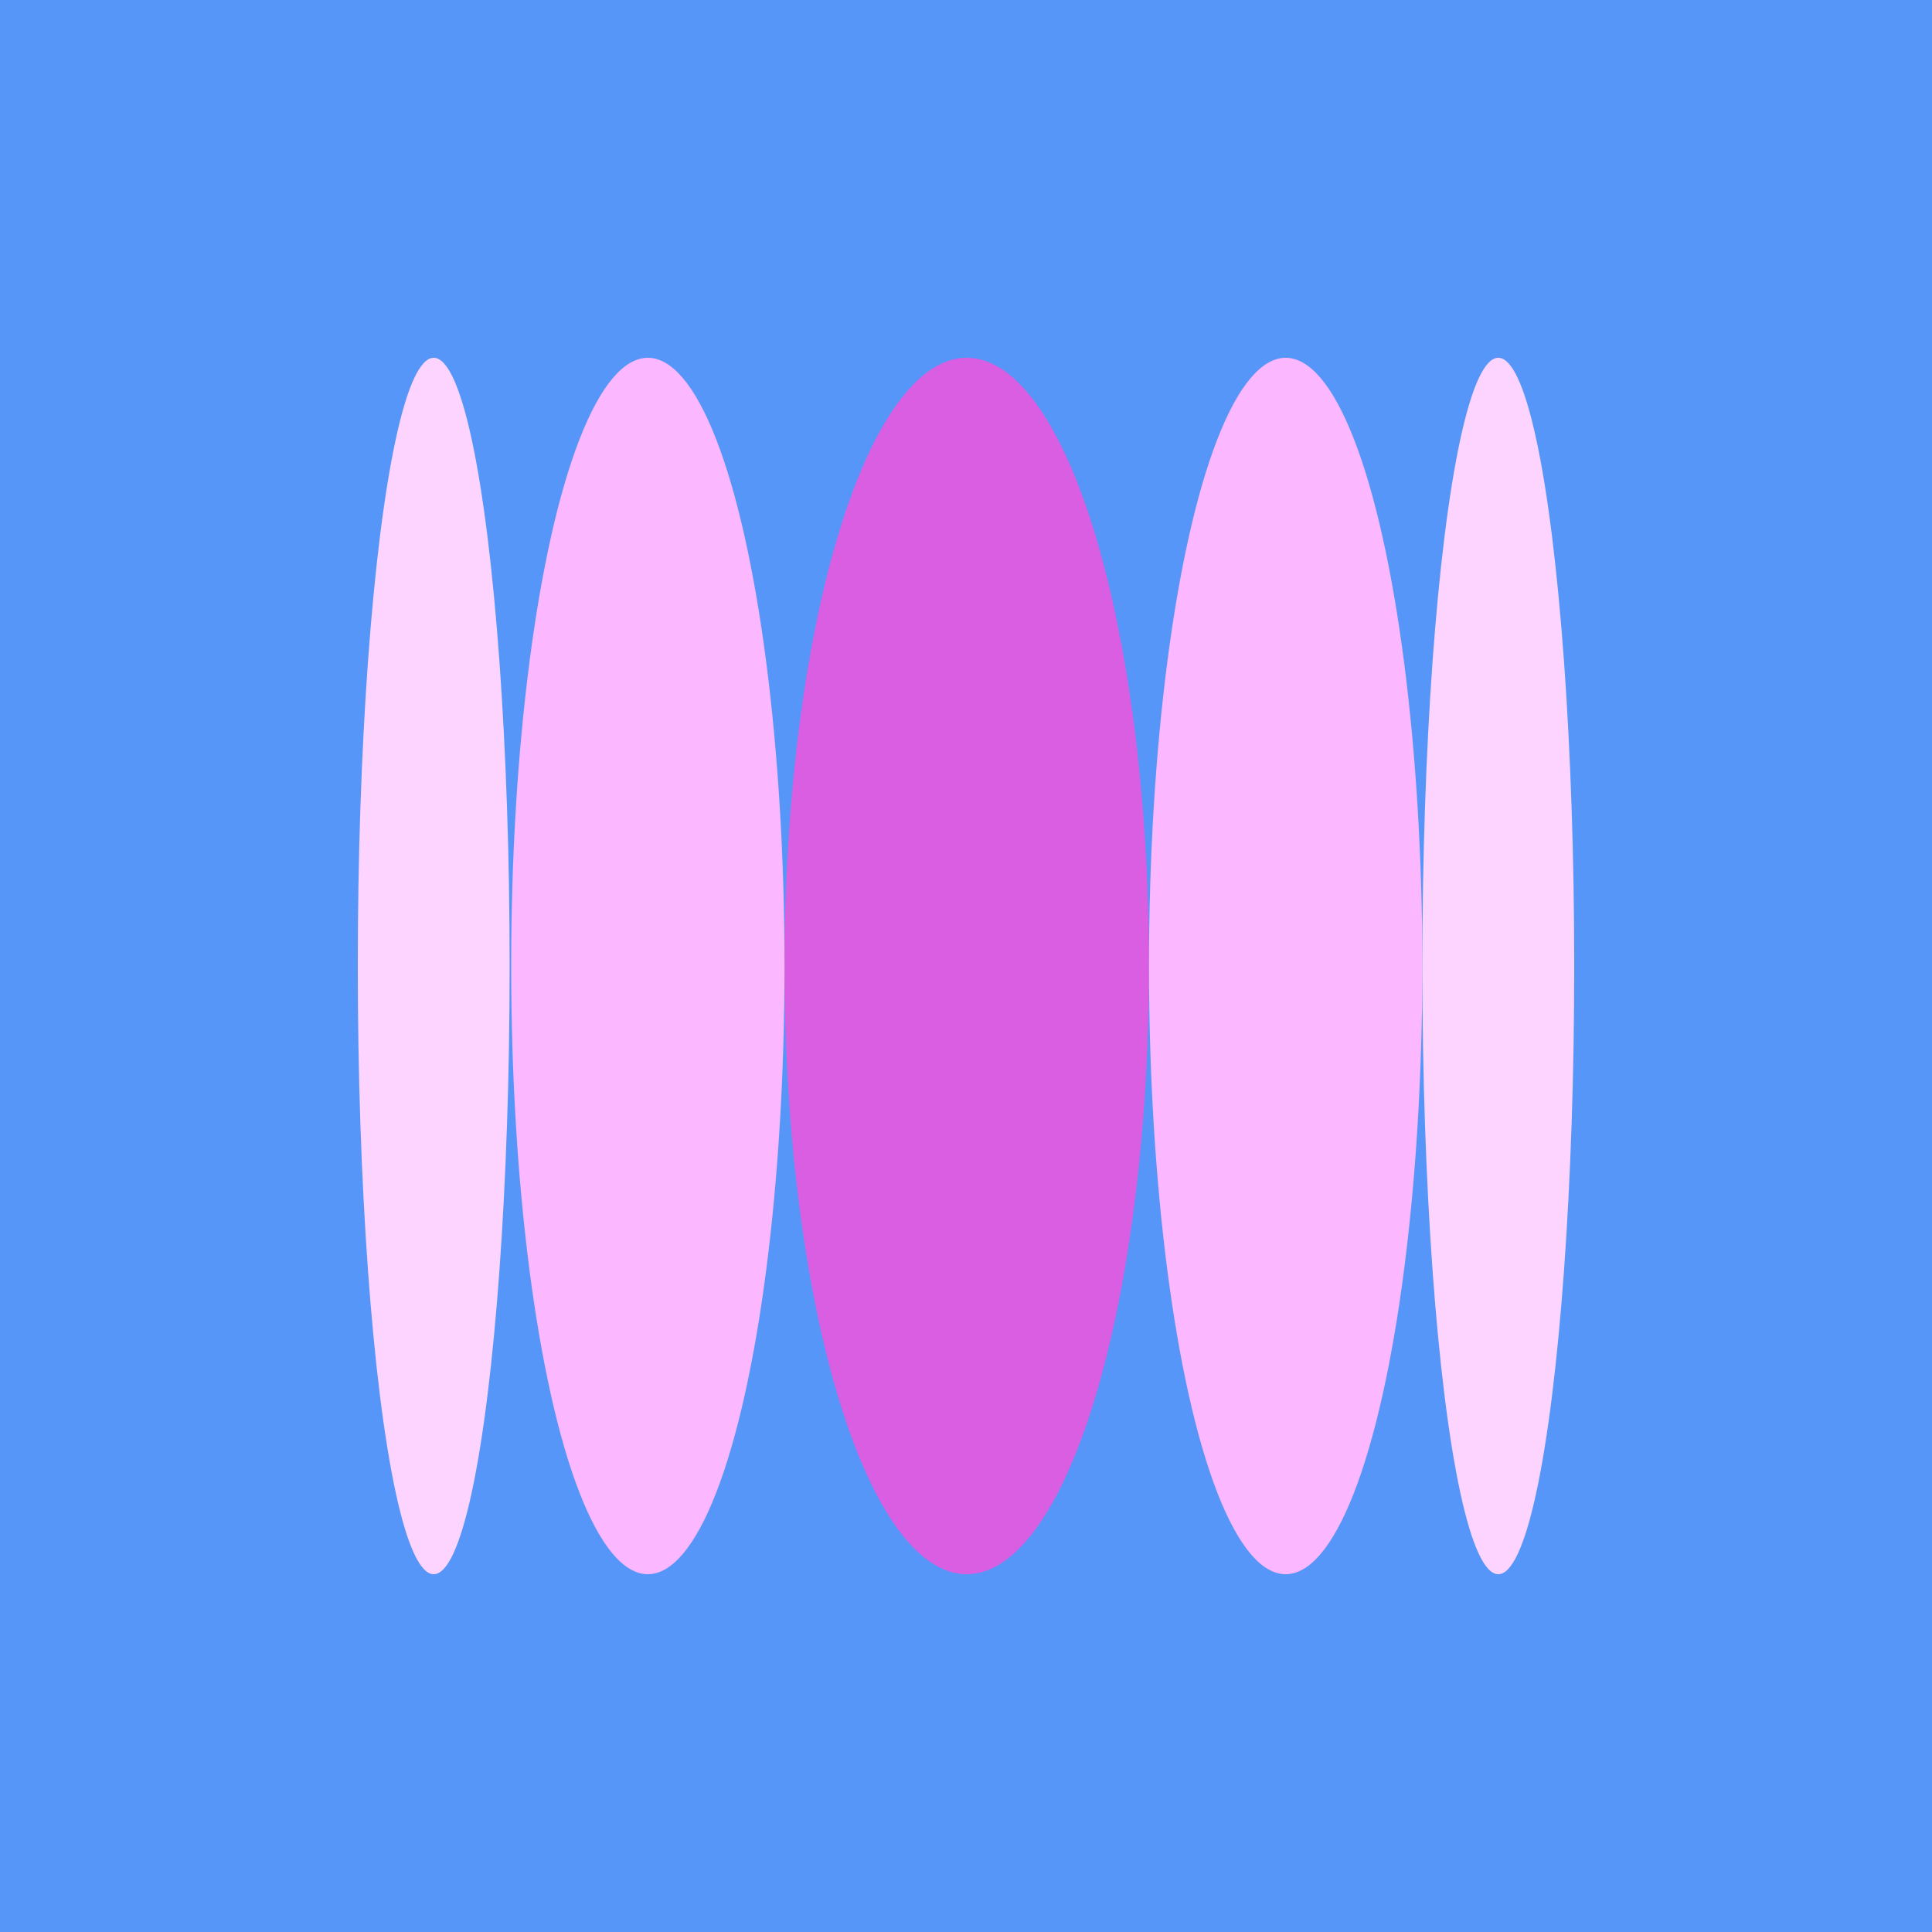 <svg width="1080" height="1080" viewBox="0 0 1080 1080" fill="none" xmlns="http://www.w3.org/2000/svg">
<rect width="1080" height="1080" fill="#5596F8"/>
<ellipse cx="540.424" cy="540" rx="101.873" ry="340" fill="#DA5EE1"/>
<ellipse cx="362.148" cy="540" rx="76.404" ry="340" fill="#FBB7FF"/>
<ellipse cx="242.447" cy="540" rx="42.447" ry="340" fill="#FDD4FF"/>
<ellipse cx="718.7" cy="540" rx="76.404" ry="340" fill="#FBB7FF"/>
<ellipse cx="837.554" cy="540" rx="42.447" ry="340" fill="#FDD4FF"/>
</svg>

